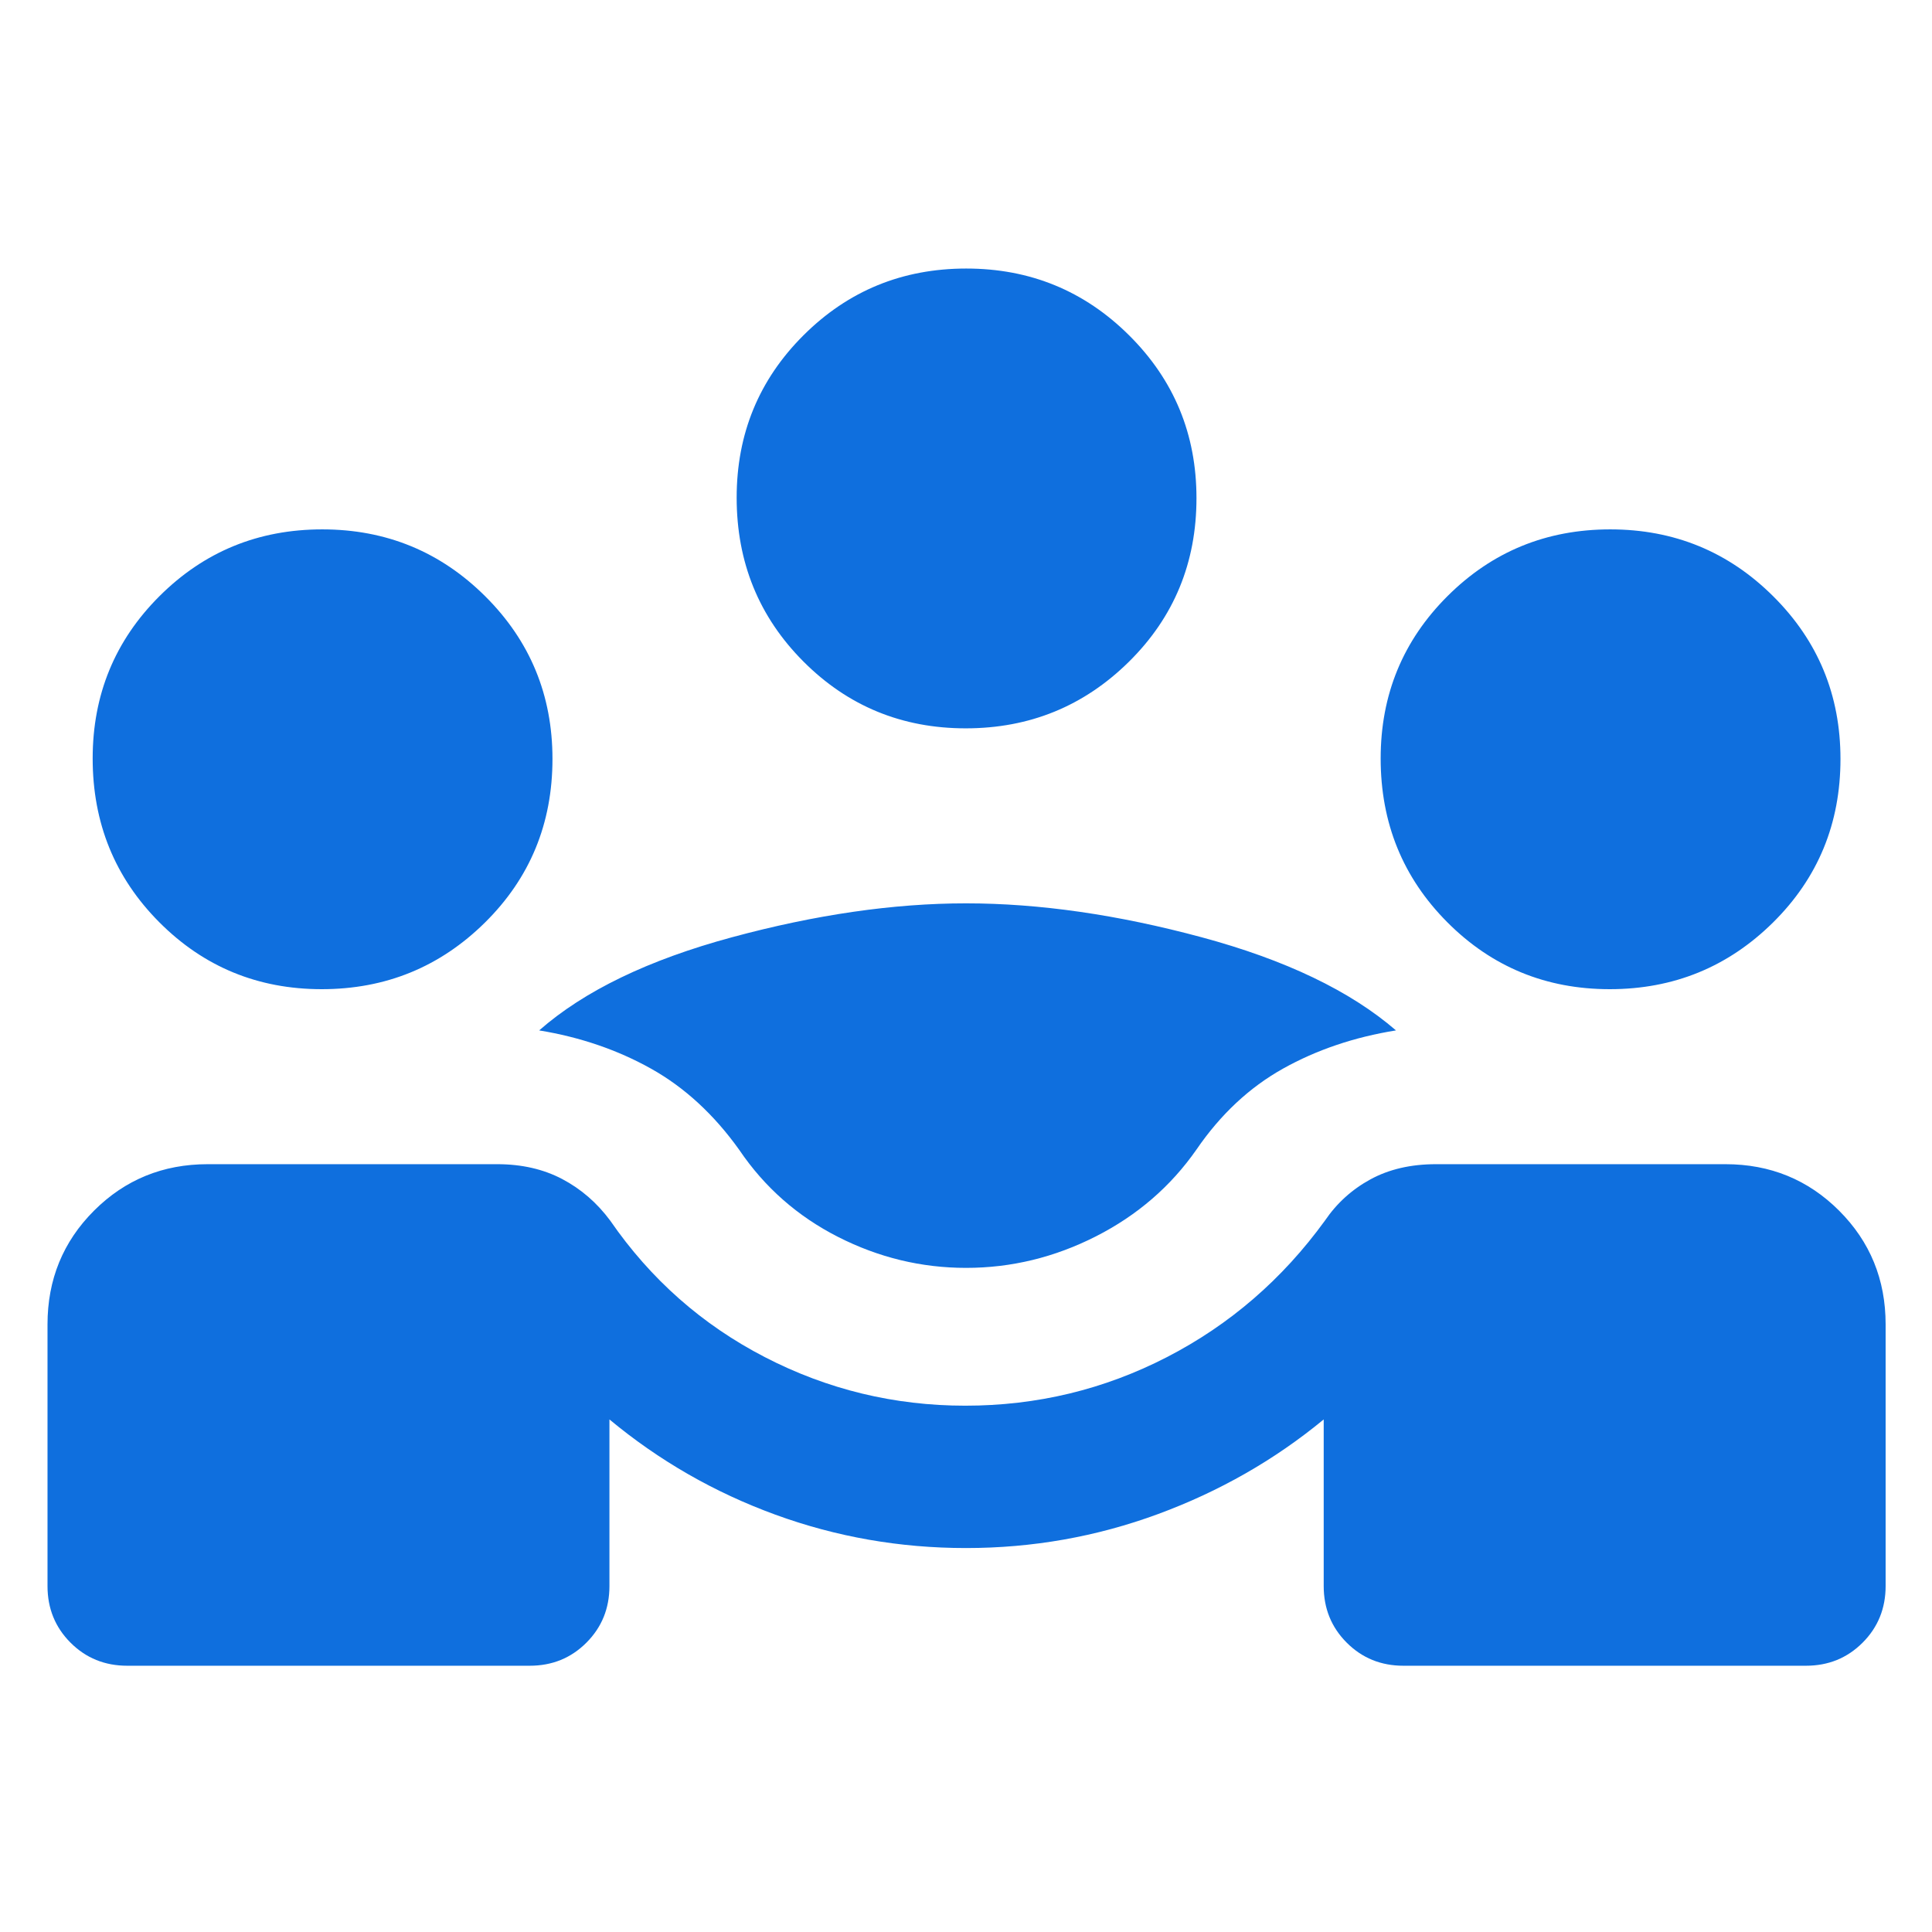 <svg width="191" height="191" viewBox="0 0 191 191" fill="#0F6FDE" xmlns="http://www.w3.org/2000/svg">
<path d="M12.578 164.677C10.362 164.677 8.494 163.918 6.975 162.399C5.456 160.88 4.697 159.013 4.697 156.797V130.932C4.697 126.502 6.229 122.755 9.294 119.69C12.359 116.626 16.106 115.093 20.536 115.093H49.151C51.575 115.093 53.717 115.582 55.575 116.559C57.434 117.537 59.019 118.908 60.328 120.673C64.324 126.468 69.419 130.967 75.613 134.167C81.806 137.368 88.412 138.968 95.428 138.968C102.509 138.968 109.154 137.368 115.364 134.167C121.573 130.967 126.78 126.468 130.984 120.673C132.157 118.947 133.66 117.586 135.492 116.589C137.325 115.592 139.481 115.093 141.961 115.093H170.577C175.006 115.093 178.754 116.626 181.818 119.69C184.883 122.755 186.415 126.502 186.415 130.932V156.797C186.415 159.013 185.656 160.88 184.137 162.399C182.618 163.918 180.751 164.677 178.535 164.677H138.743C136.527 164.677 134.66 163.918 133.141 162.399C131.622 160.88 130.863 159.013 130.863 156.797V140.327C126.013 144.329 120.55 147.448 114.474 149.686C108.398 151.924 102.073 153.042 95.5 153.042C88.96 153.042 82.677 151.942 76.651 149.742C70.624 147.542 65.157 144.404 60.25 140.327V156.797C60.25 159.013 59.49 160.88 57.971 162.399C56.453 163.918 54.585 164.677 52.369 164.677H12.578ZM95.508 125.344C91.085 125.344 86.868 124.324 82.858 122.286C78.847 120.247 75.59 117.38 73.087 113.683C70.59 110.183 67.68 107.504 64.359 105.647C61.037 103.79 57.352 102.53 53.303 101.867C57.75 97.962 64.103 94.893 72.365 92.658C80.626 90.424 88.338 89.306 95.5 89.306C102.737 89.306 110.501 90.424 118.791 92.658C127.081 94.893 133.487 97.962 138.008 101.867C133.885 102.53 130.162 103.79 126.84 105.647C123.519 107.504 120.667 110.17 118.286 113.645C115.742 117.292 112.427 120.154 108.341 122.23C104.256 124.306 99.978 125.344 95.508 125.344ZM31.81 97.792C25.499 97.792 20.147 95.587 15.752 91.177C11.358 86.767 9.161 81.37 9.161 74.984C9.161 68.673 11.366 63.321 15.776 58.926C20.186 54.532 25.546 52.335 31.857 52.335C38.167 52.335 43.539 54.54 47.971 58.95C52.403 63.359 54.618 68.72 54.618 75.031C54.618 81.416 52.395 86.806 47.947 91.201C43.5 95.595 38.121 97.792 31.81 97.792ZM159.143 97.792C152.833 97.792 147.48 95.587 143.086 91.177C138.691 86.767 136.494 81.37 136.494 74.984C136.494 68.673 138.699 63.321 143.109 58.926C147.519 54.532 152.879 52.335 159.19 52.335C165.501 52.335 170.872 54.54 175.304 58.95C179.736 63.359 181.952 68.72 181.952 75.031C181.952 81.416 179.728 86.806 175.281 91.201C170.833 95.595 165.454 97.792 159.143 97.792ZM95.477 72.005C89.166 72.005 83.813 69.8 79.419 65.39C75.025 60.98 72.827 55.583 72.827 49.197C72.827 42.886 75.032 37.534 79.442 33.139C83.852 28.745 89.213 26.548 95.523 26.548C101.834 26.548 107.205 28.753 111.637 33.163C116.069 37.573 118.285 42.933 118.285 49.244C118.285 55.629 116.061 61.02 111.614 65.414C107.166 69.808 101.787 72.005 95.477 72.005Z"/>
</svg>
